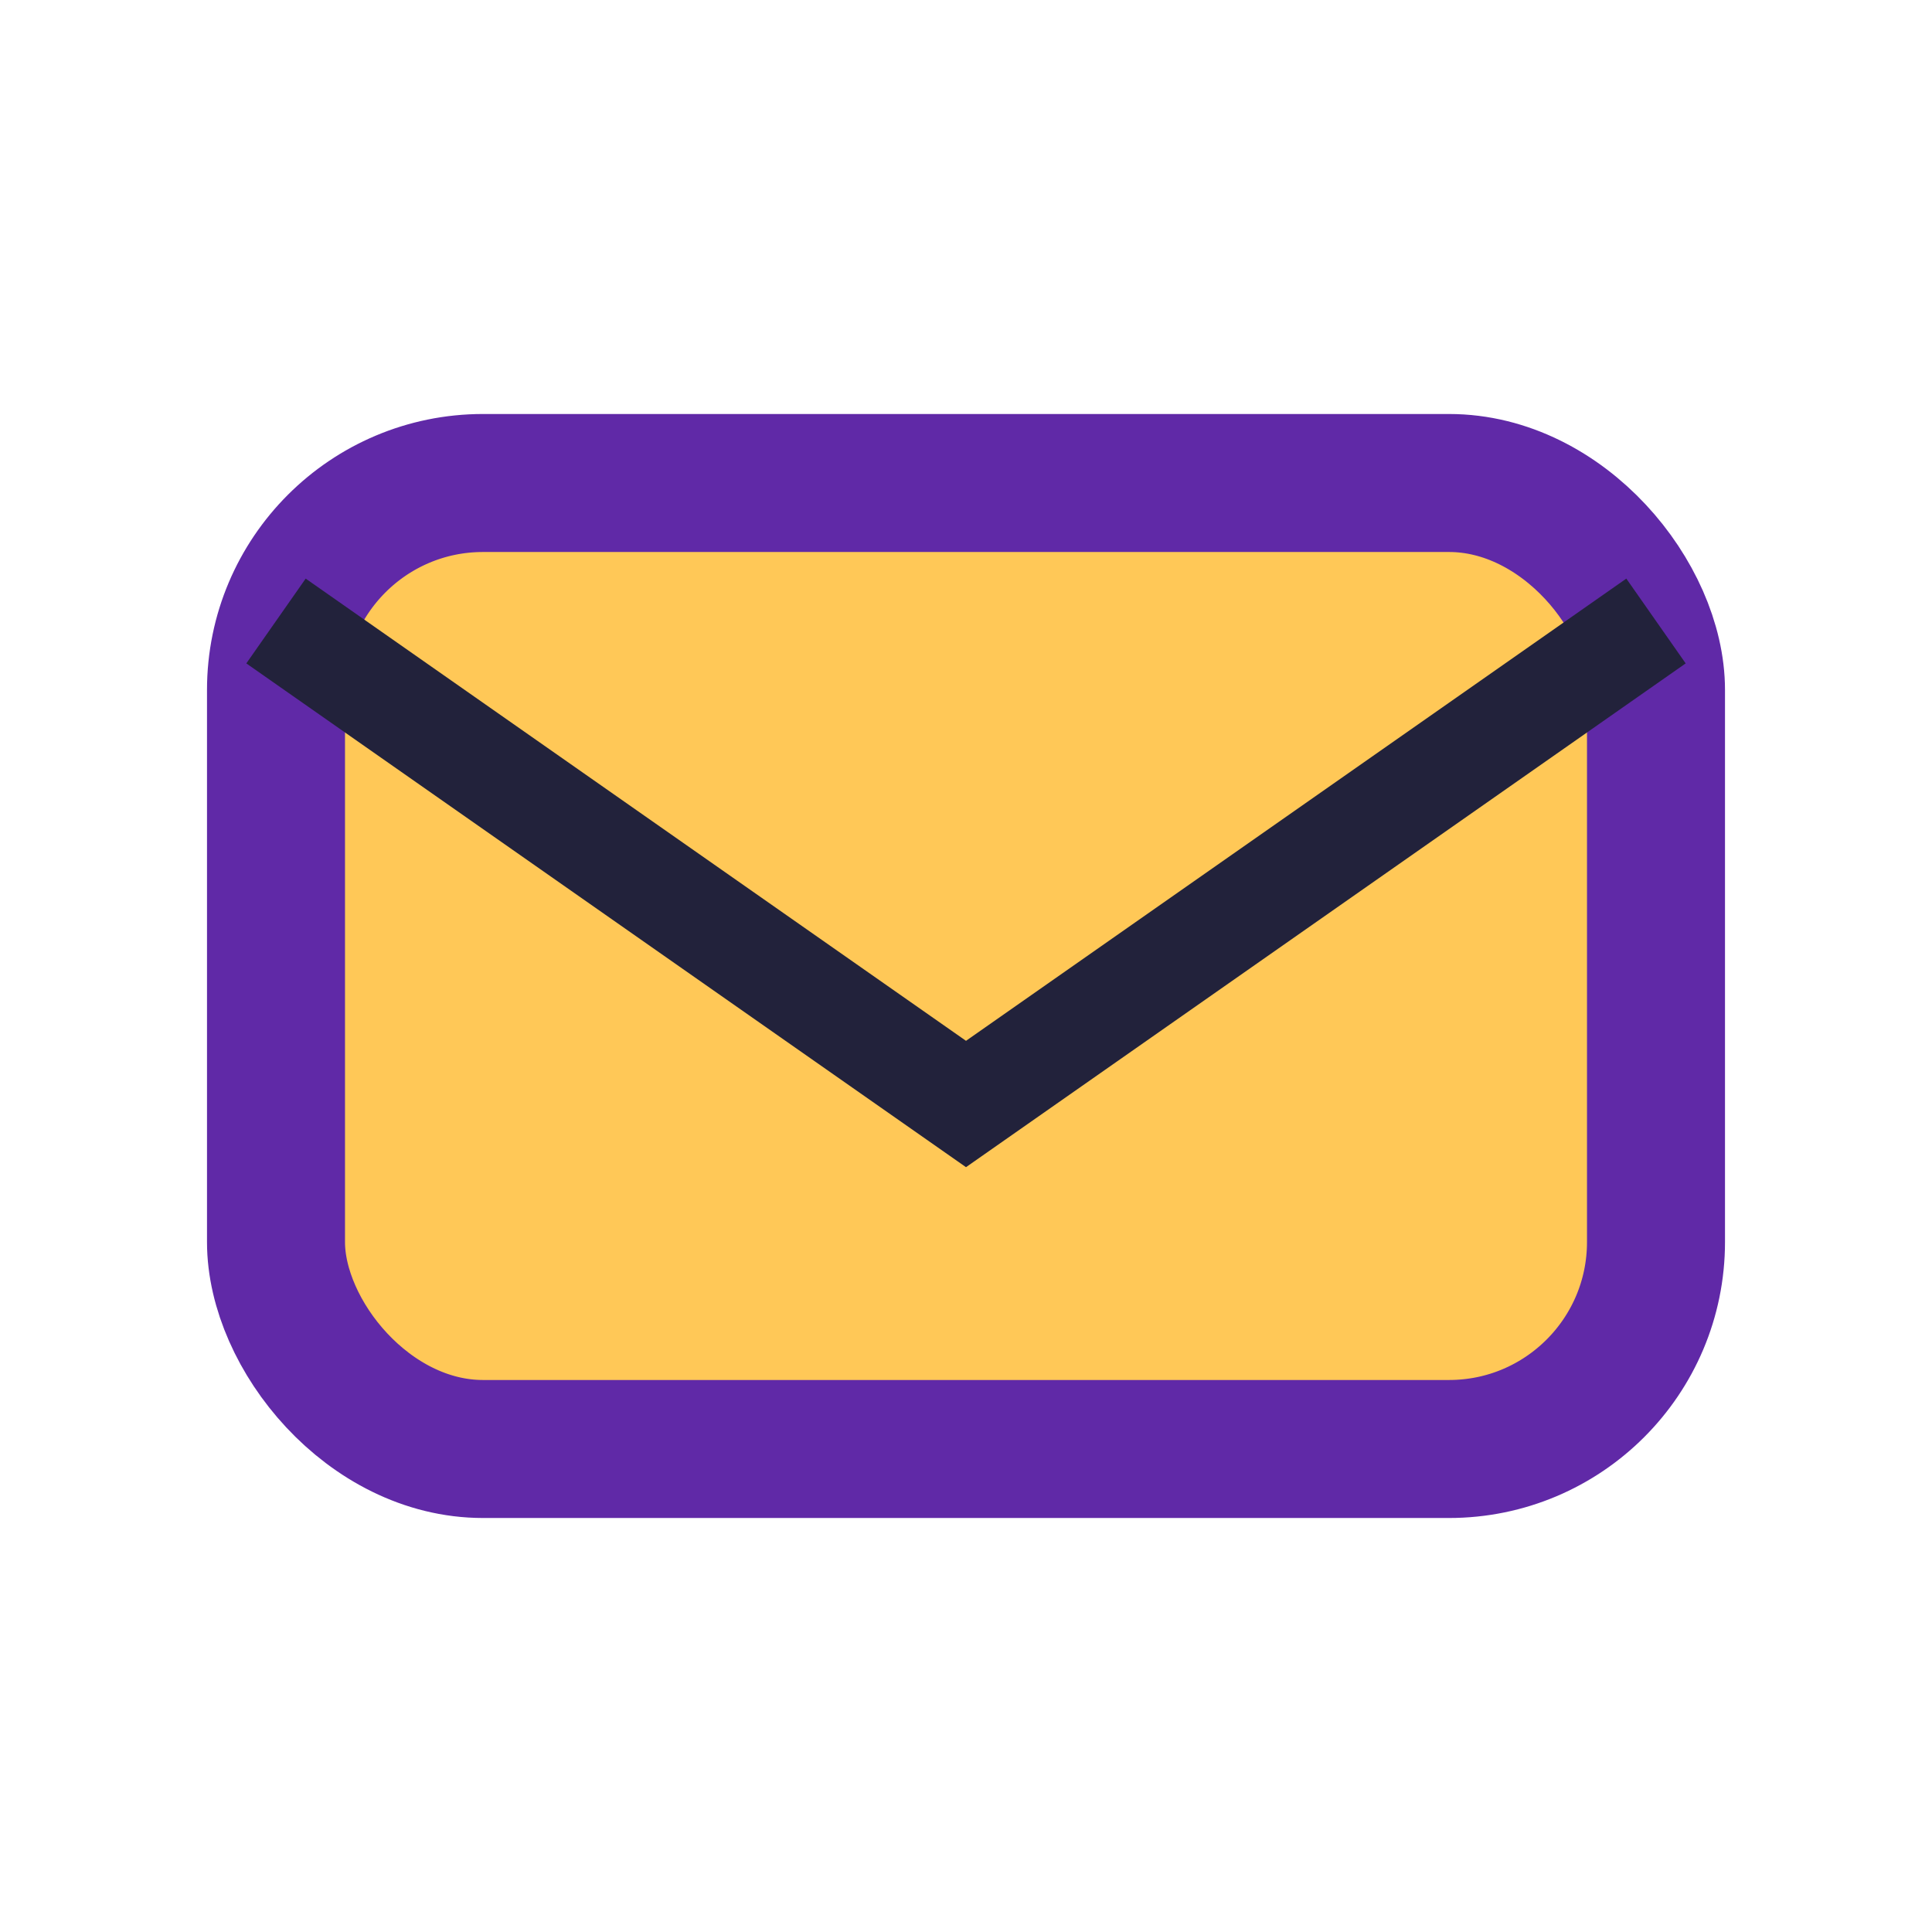 <?xml version="1.0" encoding="UTF-8"?>
<svg xmlns="http://www.w3.org/2000/svg" width="28" height="28" viewBox="0 0 28 28"><rect x="4" y="7" width="20" height="14" rx="3" fill="#FFC857" stroke="#6029A7" stroke-width="2"/><path d="M4 9l10 7 10-7" fill="none" stroke="#22223B" stroke-width="1.5"/></svg>